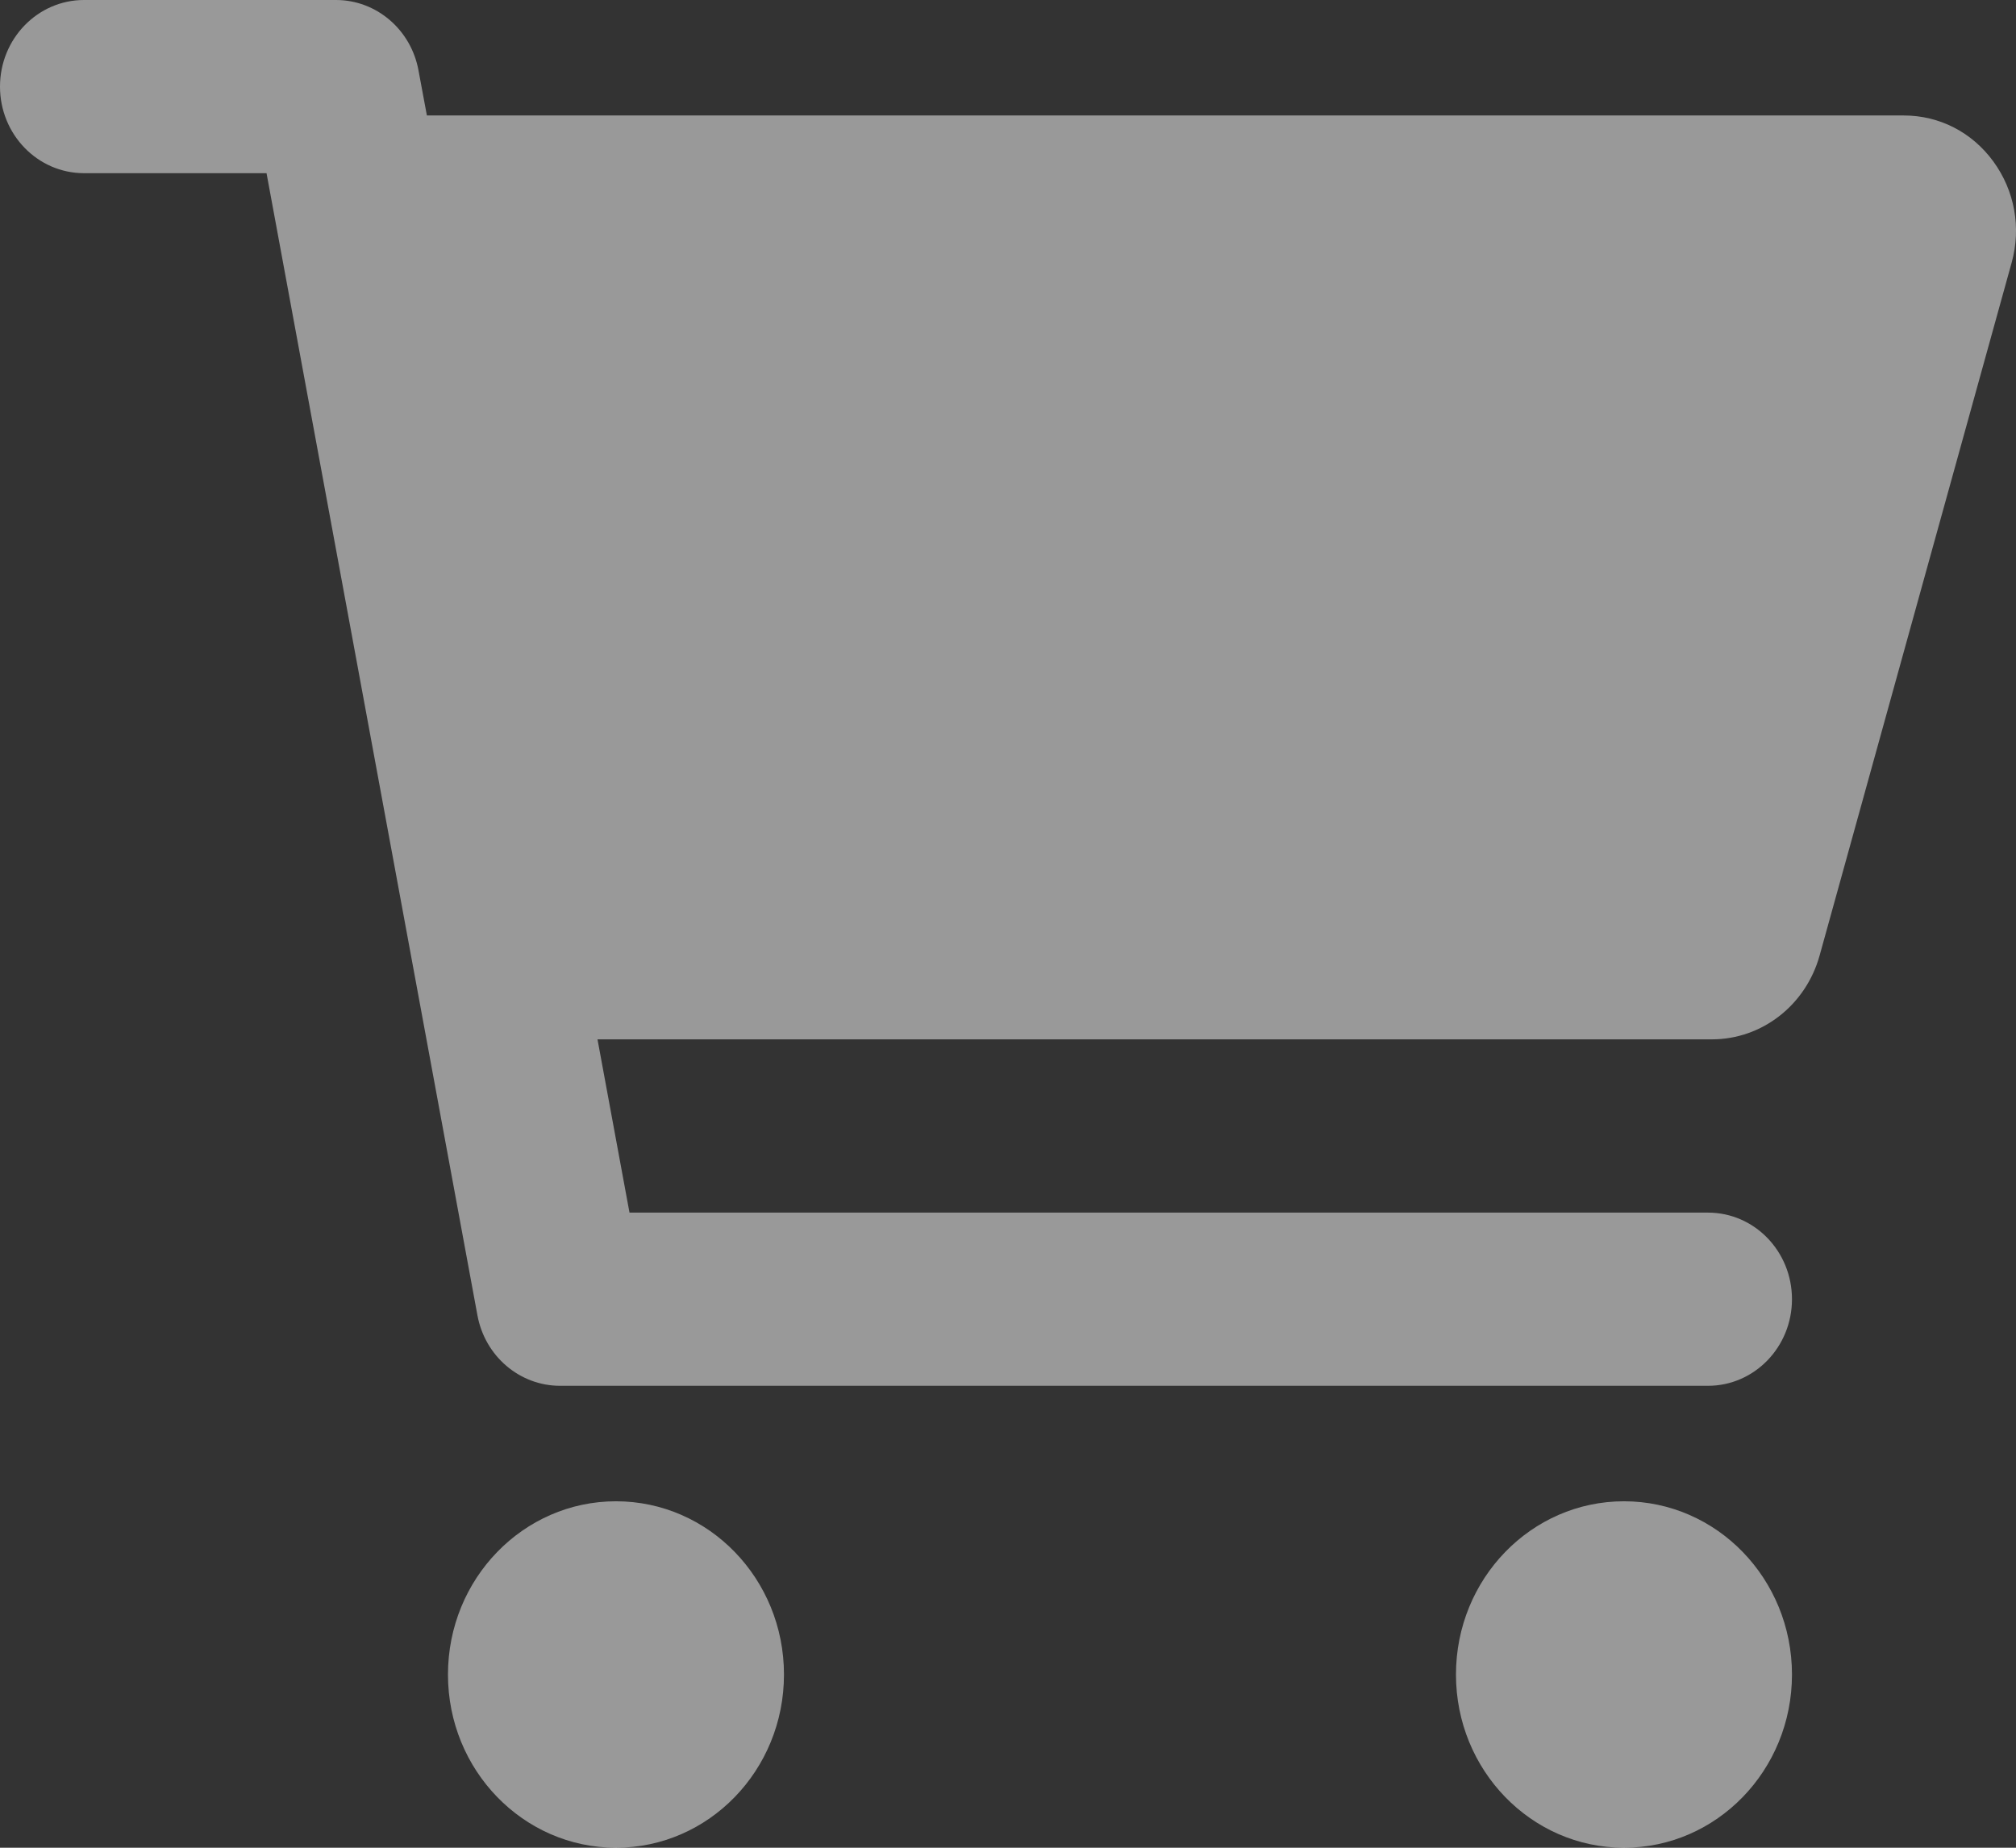 <svg xmlns="http://www.w3.org/2000/svg" viewBox="0 0 24 22"><rect x="0" y="0" width="24" height="22" fill="#333333" stroke="none"/><path opacity="0.5" fill-rule="evenodd" clip-rule="evenodd" d="M19.333 17.875C18.229 17.875 17.333 18.798 17.333 19.938C17.333 21.077 18.229 22 19.333 22C20.438 22 21.333 21.077 21.333 19.938C21.333 18.798 20.438 17.875 19.333 17.875ZM7.333 17.875C6.229 17.875 5.333 18.798 5.333 19.938C5.333 21.077 6.229 22 7.333 22C8.438 22 9.333 21.077 9.333 19.938C9.333 18.798 8.438 17.875 7.333 17.875ZM23.73 1.922C23.476 1.574 23.088 1.375 22.665 1.375H5.082L4.982 0.838C4.893 0.352 4.48 0 4 0H1C0.448 0 0 0.462 0 1.031C0 1.601 0.448 2.062 1 2.062H3.173L5.684 15.662C5.774 16.148 6.187 16.5 6.667 16.5H20.333C20.886 16.5 21.333 16.038 21.333 15.469C21.333 14.899 20.886 14.438 20.333 14.438H7.494L7.113 12.375H20.38C20.975 12.375 21.498 11.968 21.662 11.377L23.948 3.128C24.064 2.709 23.984 2.27 23.73 1.922Z" fill="white"/></svg>